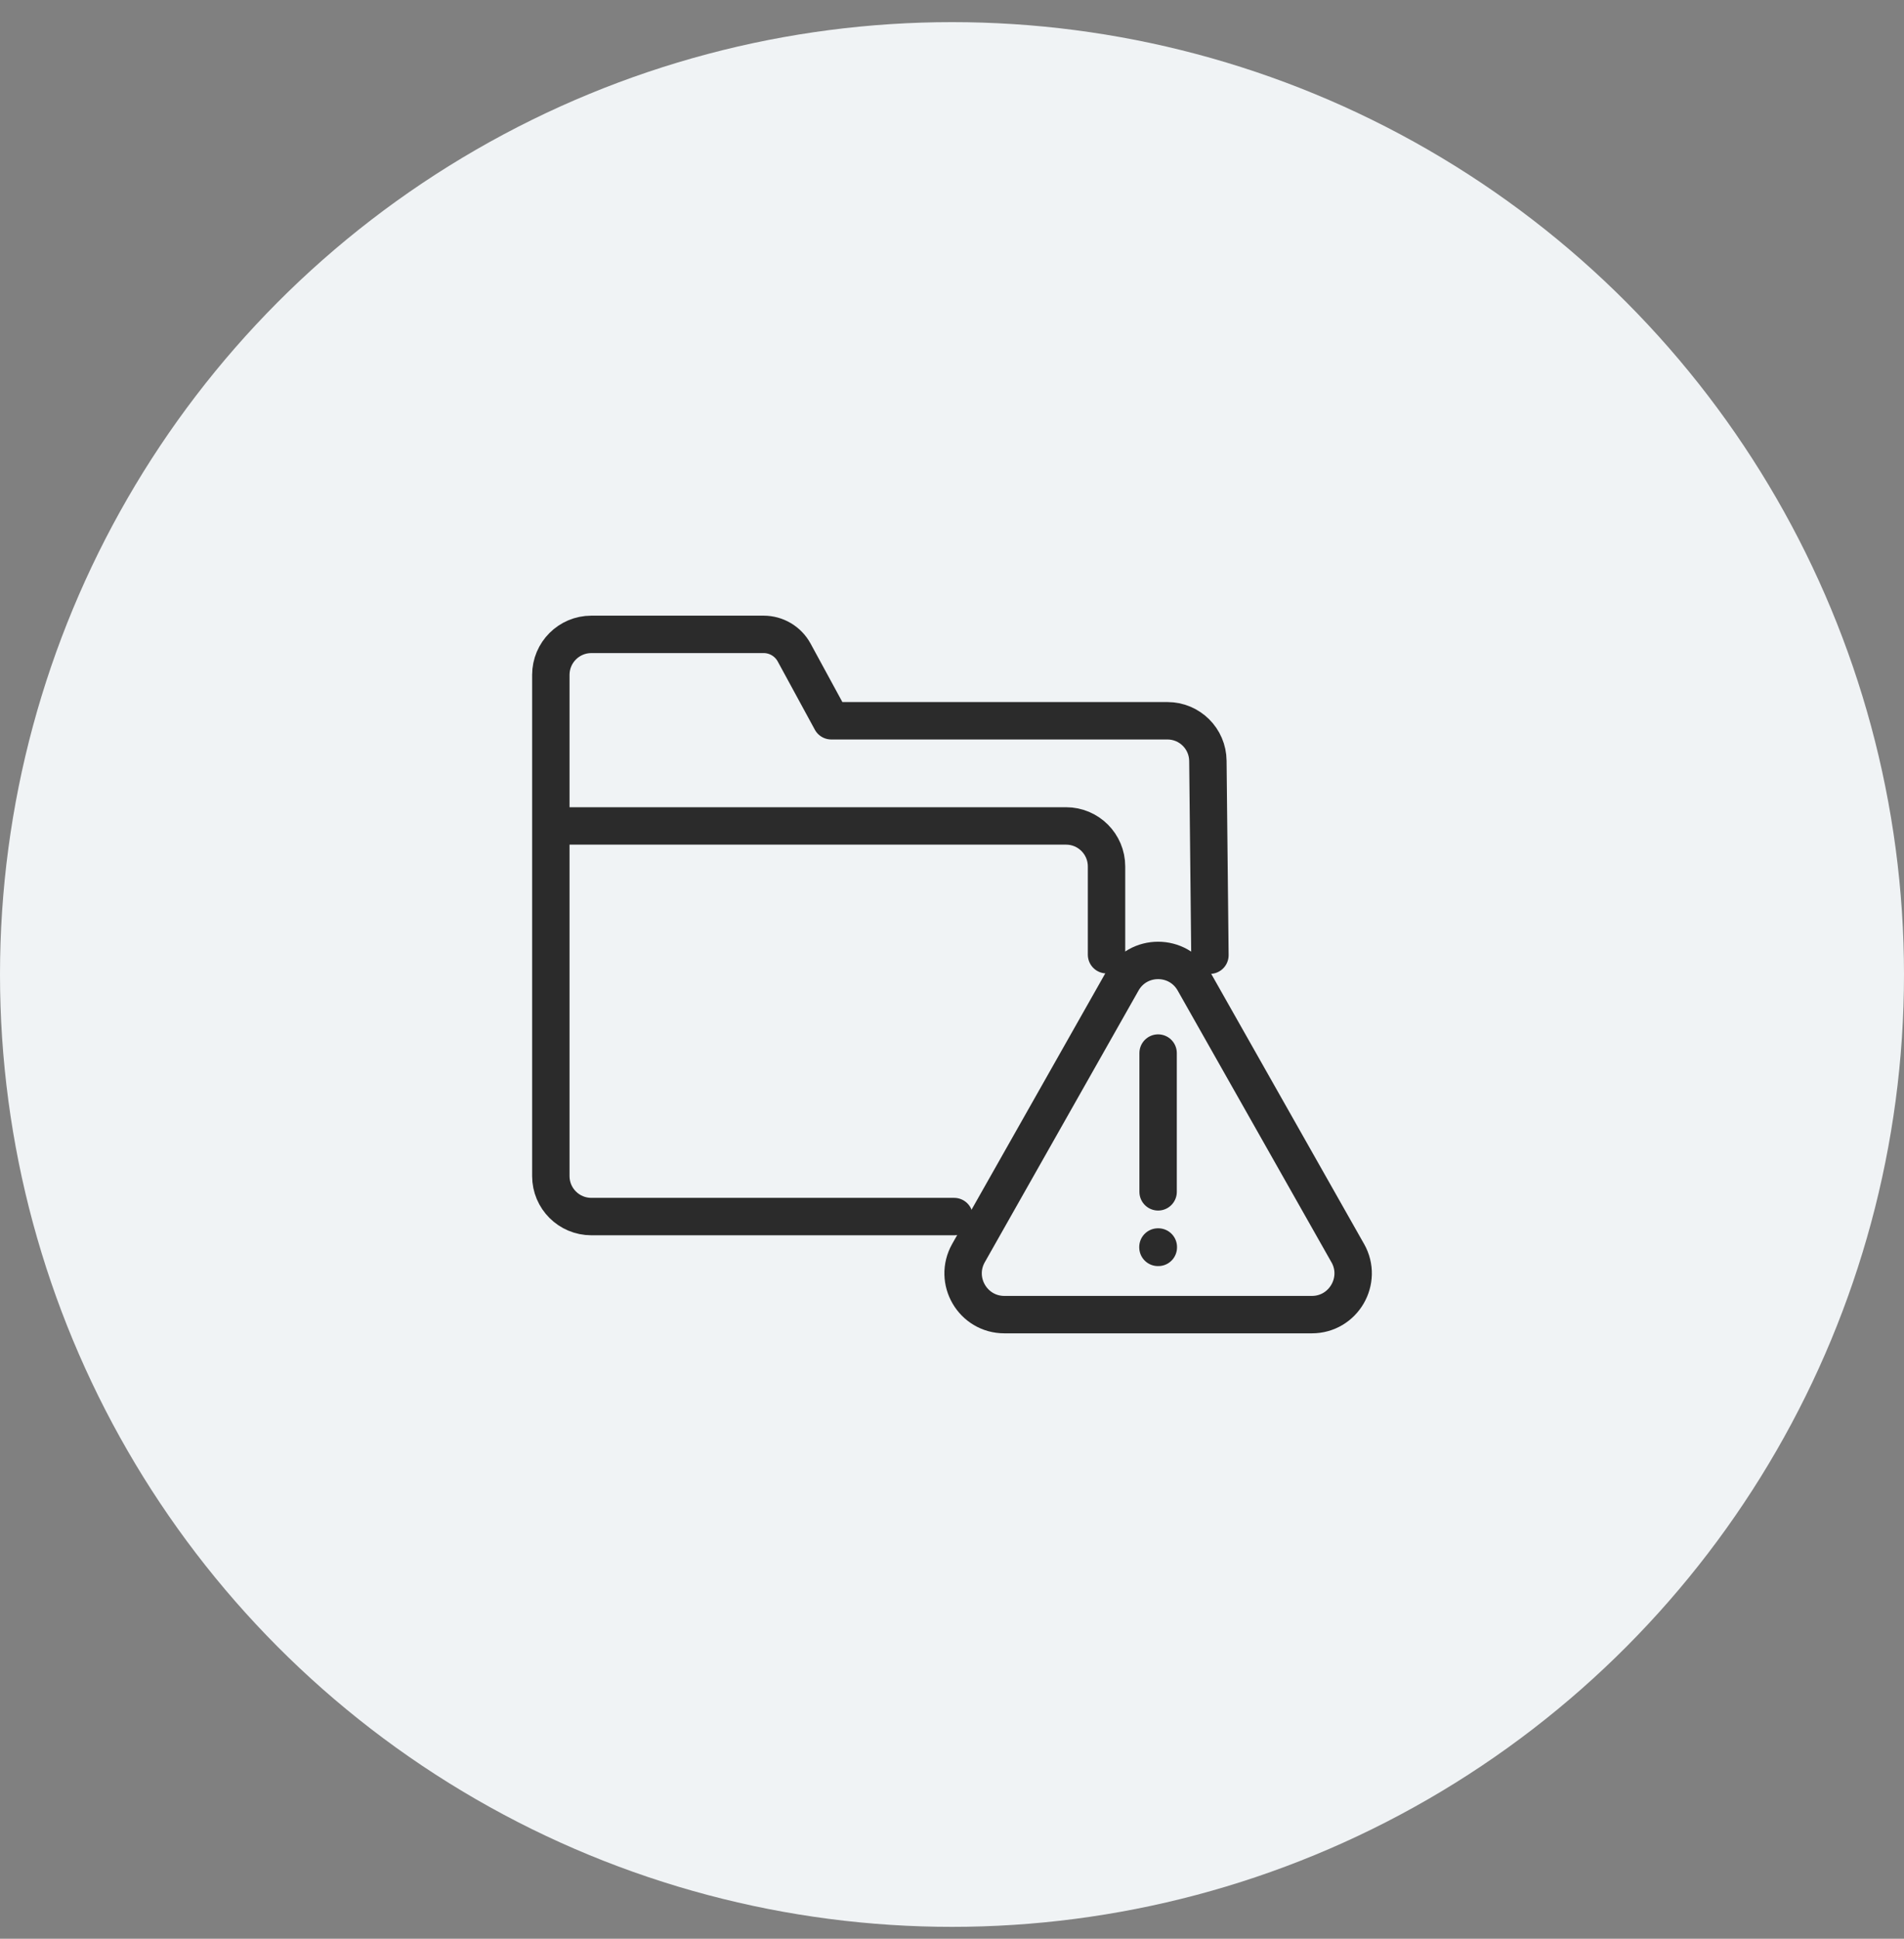 <svg width="56" height="57" viewBox="0 0 56 57" fill="none" xmlns="http://www.w3.org/2000/svg">
<rect x="0" y="0" width="56" height="57" fill="#808080" stroke="none"/>
<circle cx="28" cy="28.651" r="28" fill="#F0F3F5"/>
<path d="M28.063 35.768H17.392C16.734 35.768 16.201 35.235 16.201 34.578V19.842C16.201 19.185 16.734 18.651 17.392 18.651H22.461C22.834 18.651 23.178 18.856 23.357 19.184L24.449 21.191H34.336C34.99 21.191 35.521 21.718 35.526 22.372L35.586 28.083" stroke="#2B2B2B" stroke-width="1.1" stroke-linecap="round" stroke-linejoin="round"/>
<path d="M16.312 24.283H31.355C32.011 24.283 32.545 24.816 32.545 25.474V28.069" stroke="#2B2B2B" stroke-width="1.1" stroke-linecap="round" stroke-linejoin="round"/>
<path d="M39.639 36.841L35.117 28.853C34.653 28.032 33.47 28.032 33.007 28.853L28.485 36.841C28.028 37.65 28.612 38.651 29.541 38.651H38.584C39.513 38.651 40.097 37.649 39.64 36.841H39.639Z" stroke="#2B2B2B" stroke-width="1.1" stroke-linecap="round" stroke-linejoin="round"/>
<path d="M34.062 30.961V35.041" stroke="#2B2B2B" stroke-width="1.1" stroke-linecap="round" stroke-linejoin="round"/>
<path d="M34.068 36.663H34.057V36.674H34.068V36.663Z" stroke="#2B2B2B" stroke-width="1.1" stroke-linecap="round" stroke-linejoin="round"/>
</svg>
